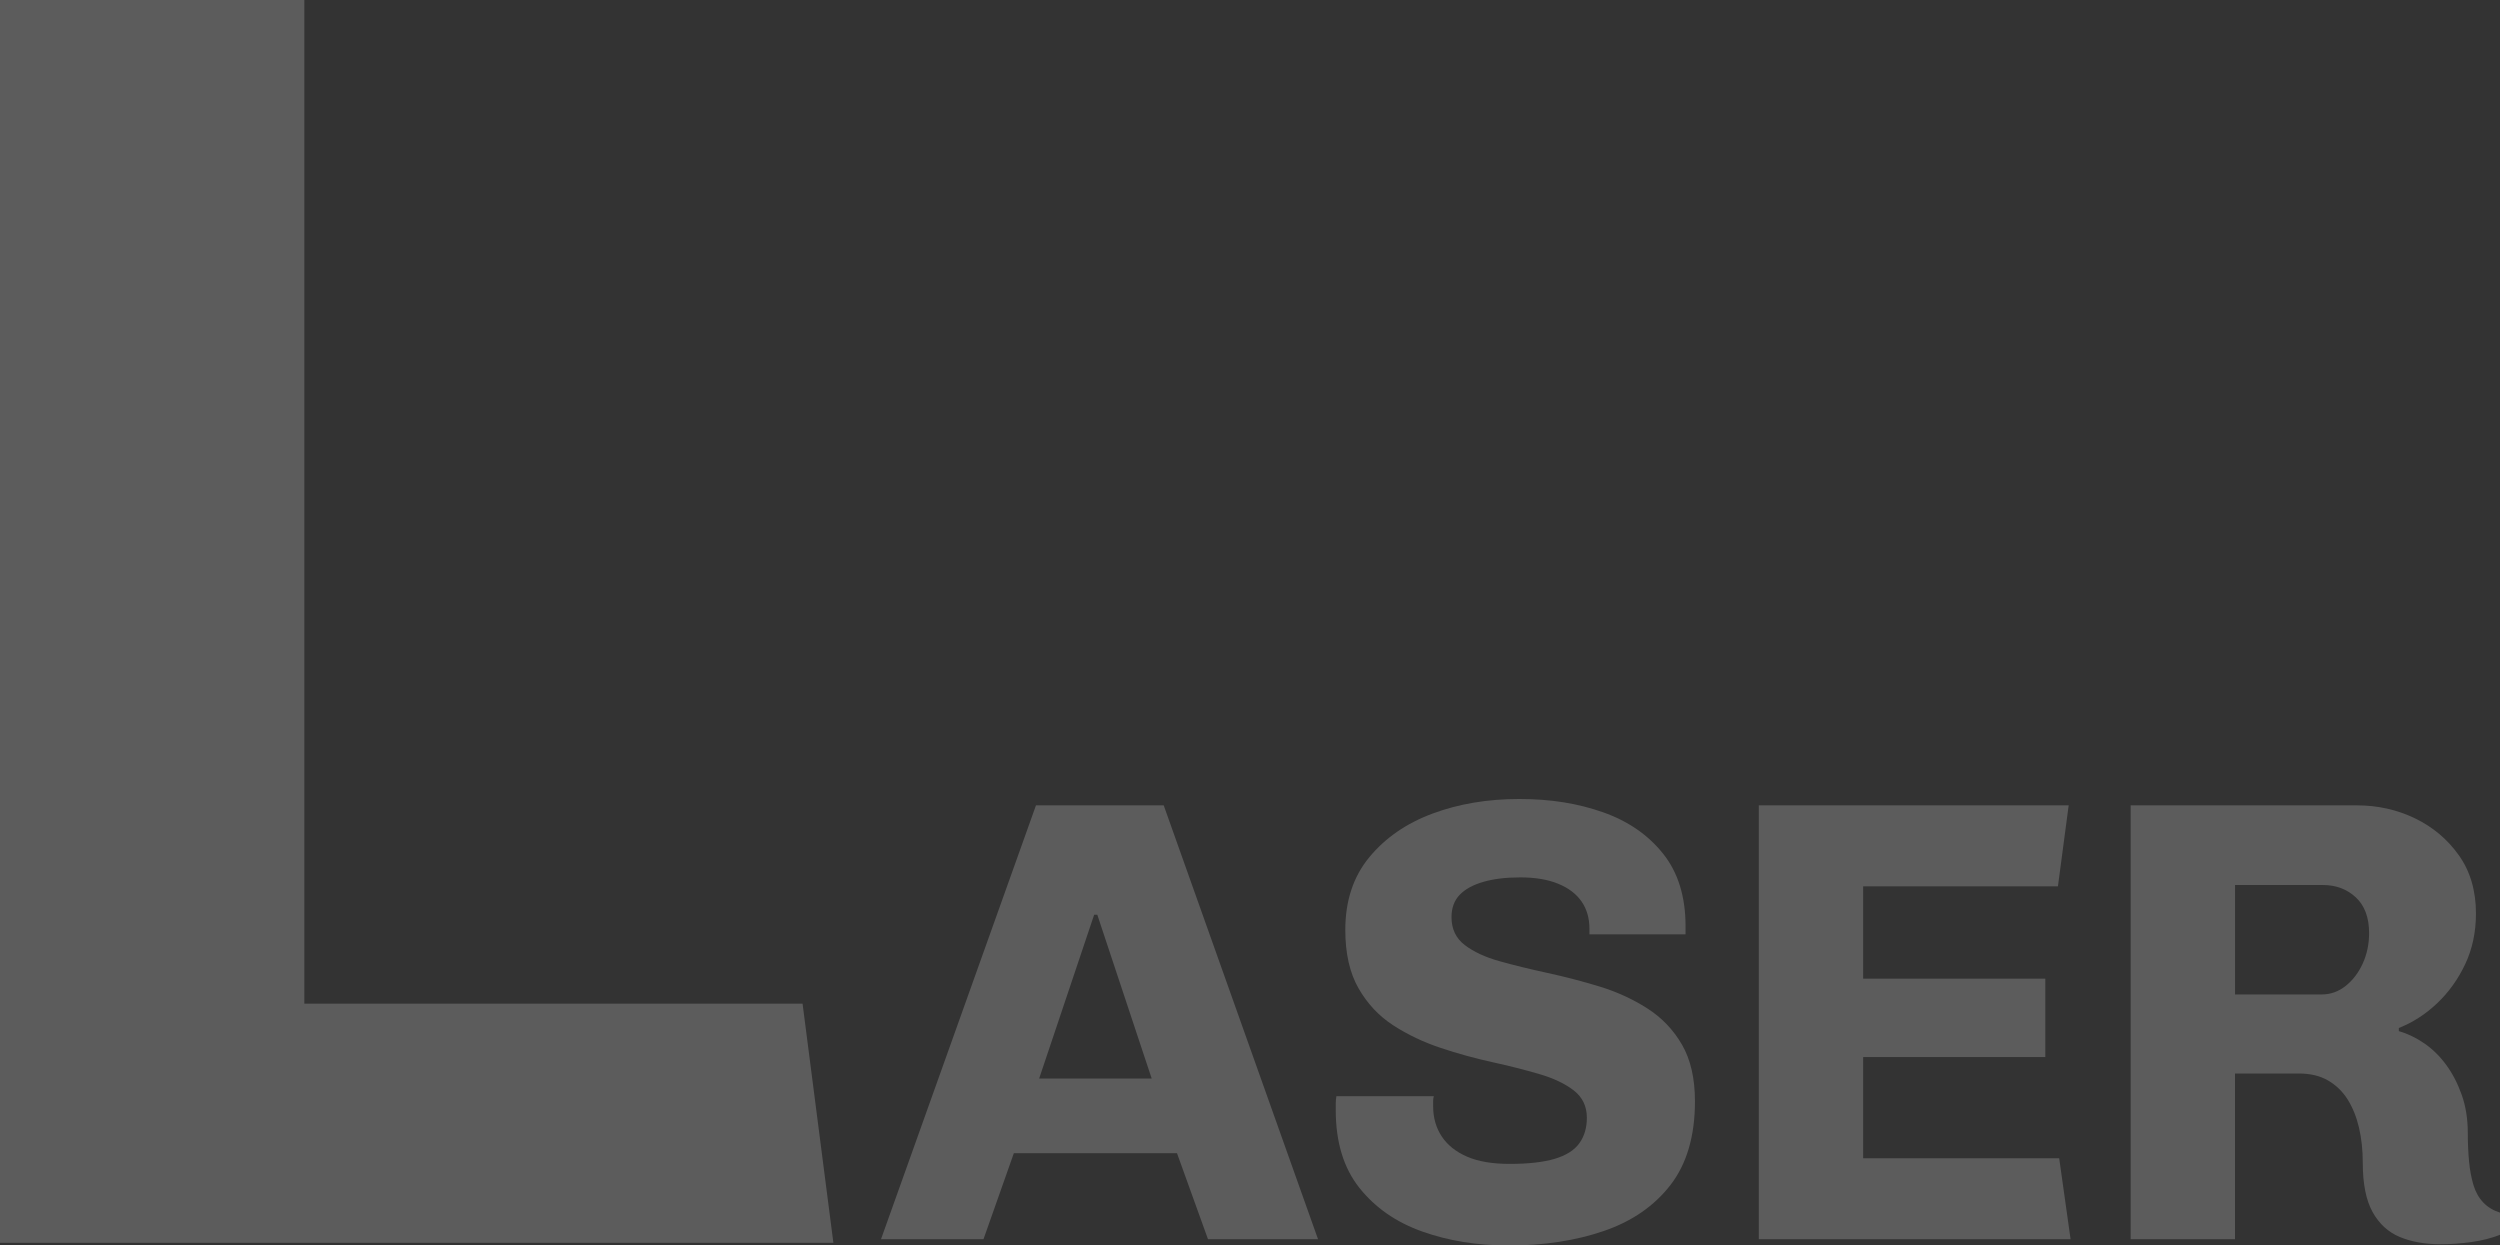 <?xml version="1.0" encoding="UTF-8"?>
<svg id="_レイヤー_2" data-name="レイヤー 2" xmlns="http://www.w3.org/2000/svg" viewBox="0 0 698.6 348.04">
  <rect x="0" y="0" width="698.6" height="348.04" fill="#333333" stroke="none"/>
  <g id="_レイヤー_1-2" data-name="レイヤー 1">
    <g>
      <g style="opacity: .2;">
        <g>
          <path d="M246.19,346.28l43.3-121.23h35.7l43.12,121.23h-30.75l-8.66-24.03h-45.59l-8.48,24.03h-28.63ZM290.37,301.39h31.46l-15.2-45.77h-.88l-15.37,45.77Z" style="fill: #fff;"/>
          <path d="M421.5,348.04c-8.72,0-16.73-1.3-24.03-3.89-7.31-2.59-13.17-6.65-17.58-12.19-4.42-5.54-6.63-12.78-6.63-21.74v-1.86c0-.65.06-1.33.18-2.03h27.22c-.12.47-.18.91-.18,1.33v1.5c0,3.18.8,5.98,2.39,8.39,1.59,2.42,3.95,4.3,7.07,5.66,3.12,1.36,7.1,2.03,11.93,2.03,5.18,0,9.37-.47,12.55-1.41,3.18-.94,5.48-2.39,6.89-4.33,1.41-1.94,2.12-4.33,2.12-7.16,0-3.18-1.21-5.71-3.62-7.6-2.42-1.88-5.63-3.42-9.63-4.59-4.01-1.18-8.42-2.3-13.25-3.36-4.83-1.06-9.63-2.39-14.4-3.98-4.77-1.59-9.16-3.68-13.17-6.27-4.01-2.59-7.25-6.04-9.72-10.34-2.47-4.3-3.71-9.75-3.71-16.35,0-8.13,2.24-14.9,6.72-20.32,4.48-5.42,10.37-9.48,17.67-12.19,7.3-2.71,15.38-4.07,24.21-4.07s16.4,1.24,23.42,3.71c7.01,2.47,12.6,6.33,16.79,11.58,4.18,5.24,6.27,11.99,6.27,20.23v2.3h-26.86v-1.59c0-2.94-.74-5.48-2.21-7.6-1.47-2.12-3.65-3.77-6.54-4.95-2.89-1.18-6.39-1.77-10.52-1.77s-7.45.41-10.34,1.24c-2.89.83-5.1,2.03-6.63,3.62-1.53,1.59-2.3,3.68-2.3,6.27,0,3.3,1.24,5.89,3.71,7.78,2.47,1.89,5.71,3.39,9.72,4.51,4,1.12,8.45,2.21,13.34,3.27,4.89,1.06,9.75,2.33,14.58,3.8,4.83,1.47,9.28,3.51,13.34,6.1,4.06,2.59,7.3,5.98,9.72,10.16,2.41,4.18,3.62,9.45,3.62,15.82,0,9.66-2.27,17.44-6.8,23.33-4.54,5.89-10.75,10.19-18.64,12.9-7.89,2.71-16.79,4.07-26.69,4.07Z" style="fill: #fff;"/>
          <path d="M491.48,346.28v-121.23h86.59l-3,22.62h-54.43v25.8h50.9v21.91h-50.9v28.28h54.78l3.18,22.62h-87.12Z" style="fill: #fff;"/>
          <path d="M681.99,347.69c-4.36,0-8.16-.68-11.4-2.03-3.24-1.35-5.77-3.68-7.6-6.98-1.83-3.3-2.74-7.89-2.74-13.79,0-3.53-.35-6.8-1.06-9.81s-1.77-5.62-3.18-7.86c-1.41-2.24-3.24-4-5.48-5.3-2.24-1.29-4.95-1.94-8.13-1.94h-17.85v46.3h-29.16v-121.23h63.27c5.77,0,11.16,1.21,16.17,3.62,5.01,2.42,9.1,5.86,12.28,10.34,3.18,4.48,4.77,9.9,4.77,16.26,0,5.19-1,9.9-3,14.14-2,4.24-4.62,7.89-7.86,10.96-3.24,3.06-6.8,5.36-10.69,6.89v.88c2.47.71,4.86,1.86,7.16,3.45,2.3,1.59,4.33,3.59,6.1,6.01,1.77,2.42,3.21,5.21,4.33,8.39,1.12,3.18,1.68,6.72,1.68,10.6,0,2.83.12,5.48.35,7.95.23,2.47.65,4.68,1.24,6.63.59,1.94,1.5,3.56,2.74,4.86,1.24,1.3,2.8,2.24,4.68,2.83v6.18c-2.36.94-5.01,1.62-7.95,2.03-2.95.41-5.83.62-8.66.62ZM624.55,277.89h24.21c2.47,0,4.71-.79,6.72-2.39,2-1.59,3.59-3.68,4.77-6.27,1.18-2.59,1.77-5.42,1.77-8.48,0-4.36-1.24-7.69-3.71-9.99-2.47-2.3-5.54-3.45-9.19-3.45h-24.56v30.57Z" style="fill: #fff;"/>
        </g>
      </g>
      <g style="opacity: .2;">
        <path d="M0,347.29V0h85.05v280.46h139.22l8.61,66.83H0Z" style="fill: #fff;"/>
      </g>
    </g>
  </g>
</svg>